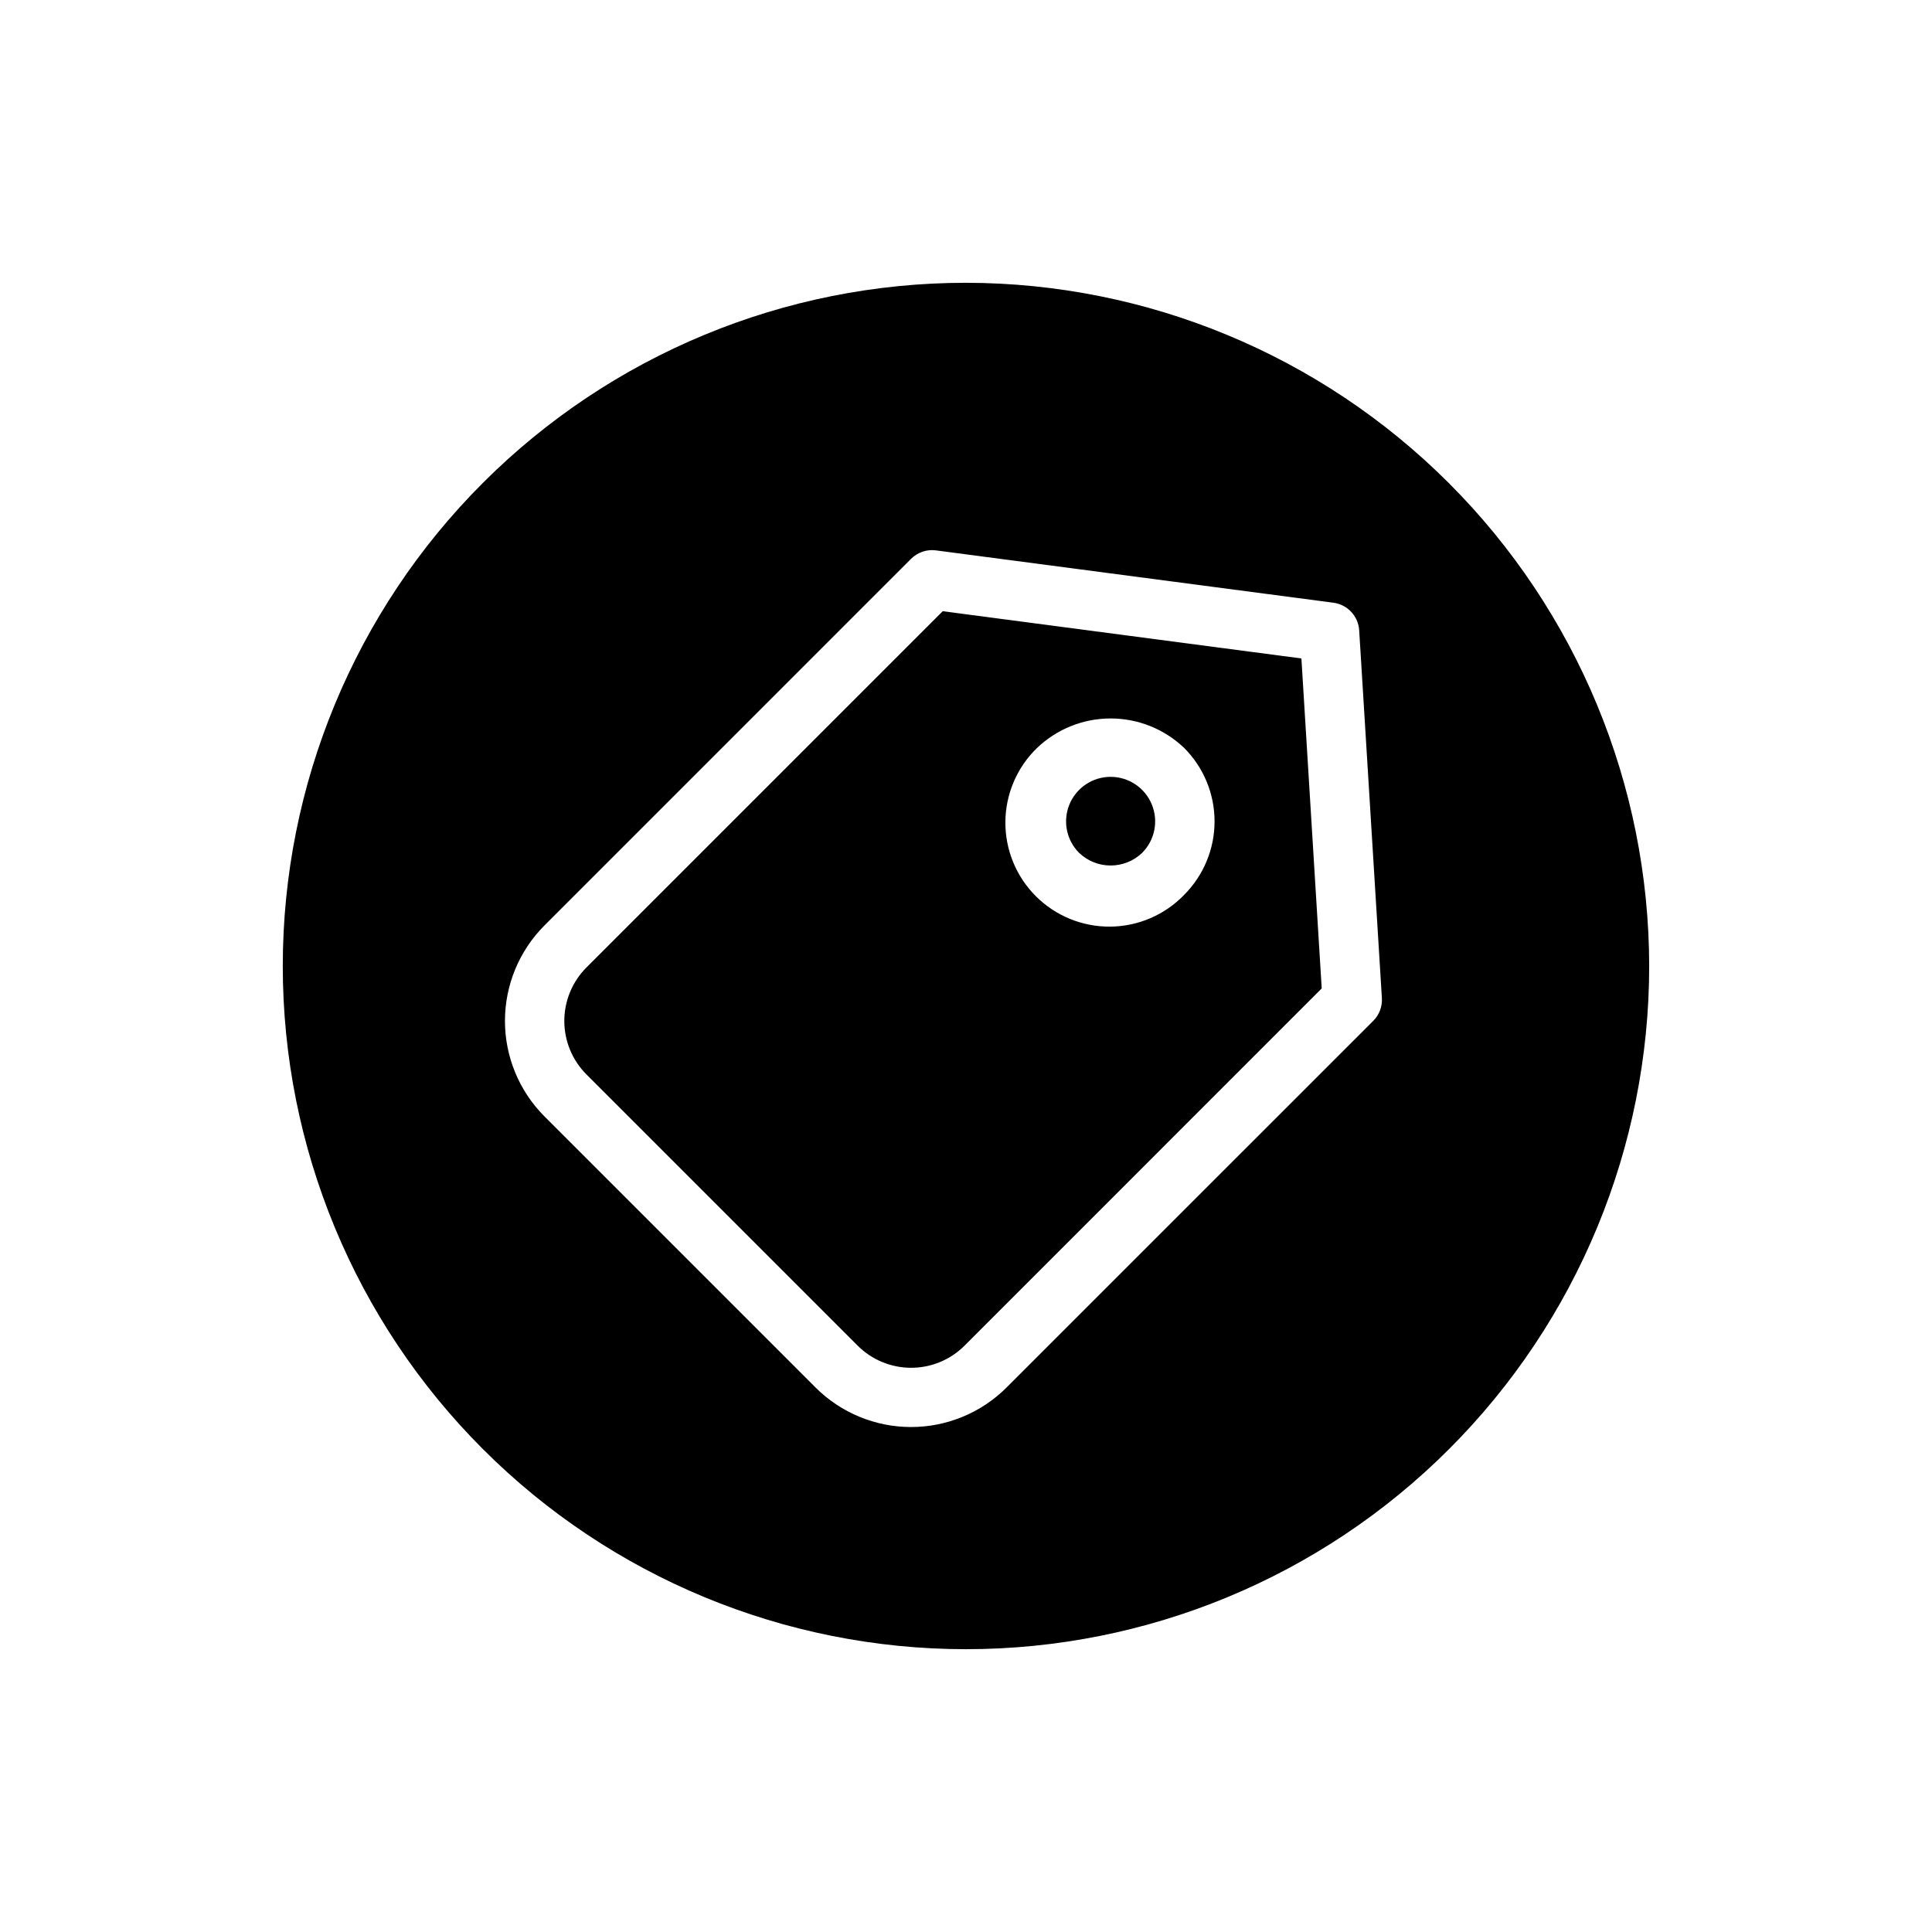 <?xml version="1.0" encoding="UTF-8"?>
<!-- Uploaded to: ICON Repo, www.iconrepo.com, Generator: ICON Repo Mixer Tools -->
<svg fill="#000000" width="800px" height="800px" version="1.1" viewBox="144 144 512 512" xmlns="http://www.w3.org/2000/svg">
 <g>
  <path d="m393.83 305.98-94.418 94.414c-3.754 3.762-5.863 8.855-5.863 14.172 0 5.312 2.109 10.41 5.863 14.168l71.871 71.871c3.758 3.762 8.855 5.871 14.168 5.871 5.316 0 10.414-2.109 14.172-5.871l94.645-94.668-5.383-87.441zm63.977 75.18v-0.004c-5.137 5.316-12.191 8.348-19.582 8.41-7.387 0.066-14.496-2.844-19.719-8.066-5.227-5.227-8.133-12.332-8.07-19.723 0.066-7.391 3.094-14.445 8.41-19.578 5.25-5.008 12.227-7.801 19.48-7.801 7.254 0 14.23 2.793 19.48 7.801 5.164 5.164 8.066 12.172 8.066 19.477 0 7.309-2.902 14.312-8.066 19.48z"/>
  <path d="m438.32 349.87c-4.773 0.004-9.074 2.879-10.898 7.289-1.828 4.41-0.82 9.484 2.555 12.863 4.668 4.461 12.023 4.461 16.695 0 3.375-3.379 4.383-8.457 2.555-12.867-1.828-4.41-6.133-7.285-10.906-7.285z"/>
  <path d="m400 218.94c-48.02 0-94.074 19.074-128.03 53.031-33.957 33.953-53.031 80.008-53.031 128.03s19.074 94.07 53.031 128.02c33.953 33.957 80.008 53.031 128.03 53.031s94.07-19.074 128.02-53.031c33.957-33.953 53.031-80.004 53.031-128.02-0.051-48.004-19.145-94.027-53.086-127.97-33.945-33.945-79.969-53.039-127.97-53.09zm107.9 195.62-97.164 97.156c-6.715 6.699-15.809 10.461-25.297 10.461-9.484 0-18.582-3.762-25.297-10.461l-71.863-71.863c-6.695-6.715-10.461-15.812-10.461-25.297s3.766-18.582 10.461-25.297l97.156-97.164c1.734-1.73 4.172-2.559 6.598-2.238l105.34 13.871c3.731 0.496 6.59 3.559 6.824 7.312l6.016 97.465c0.137 2.254-0.703 4.461-2.309 6.055z"/>
 </g>
</svg>